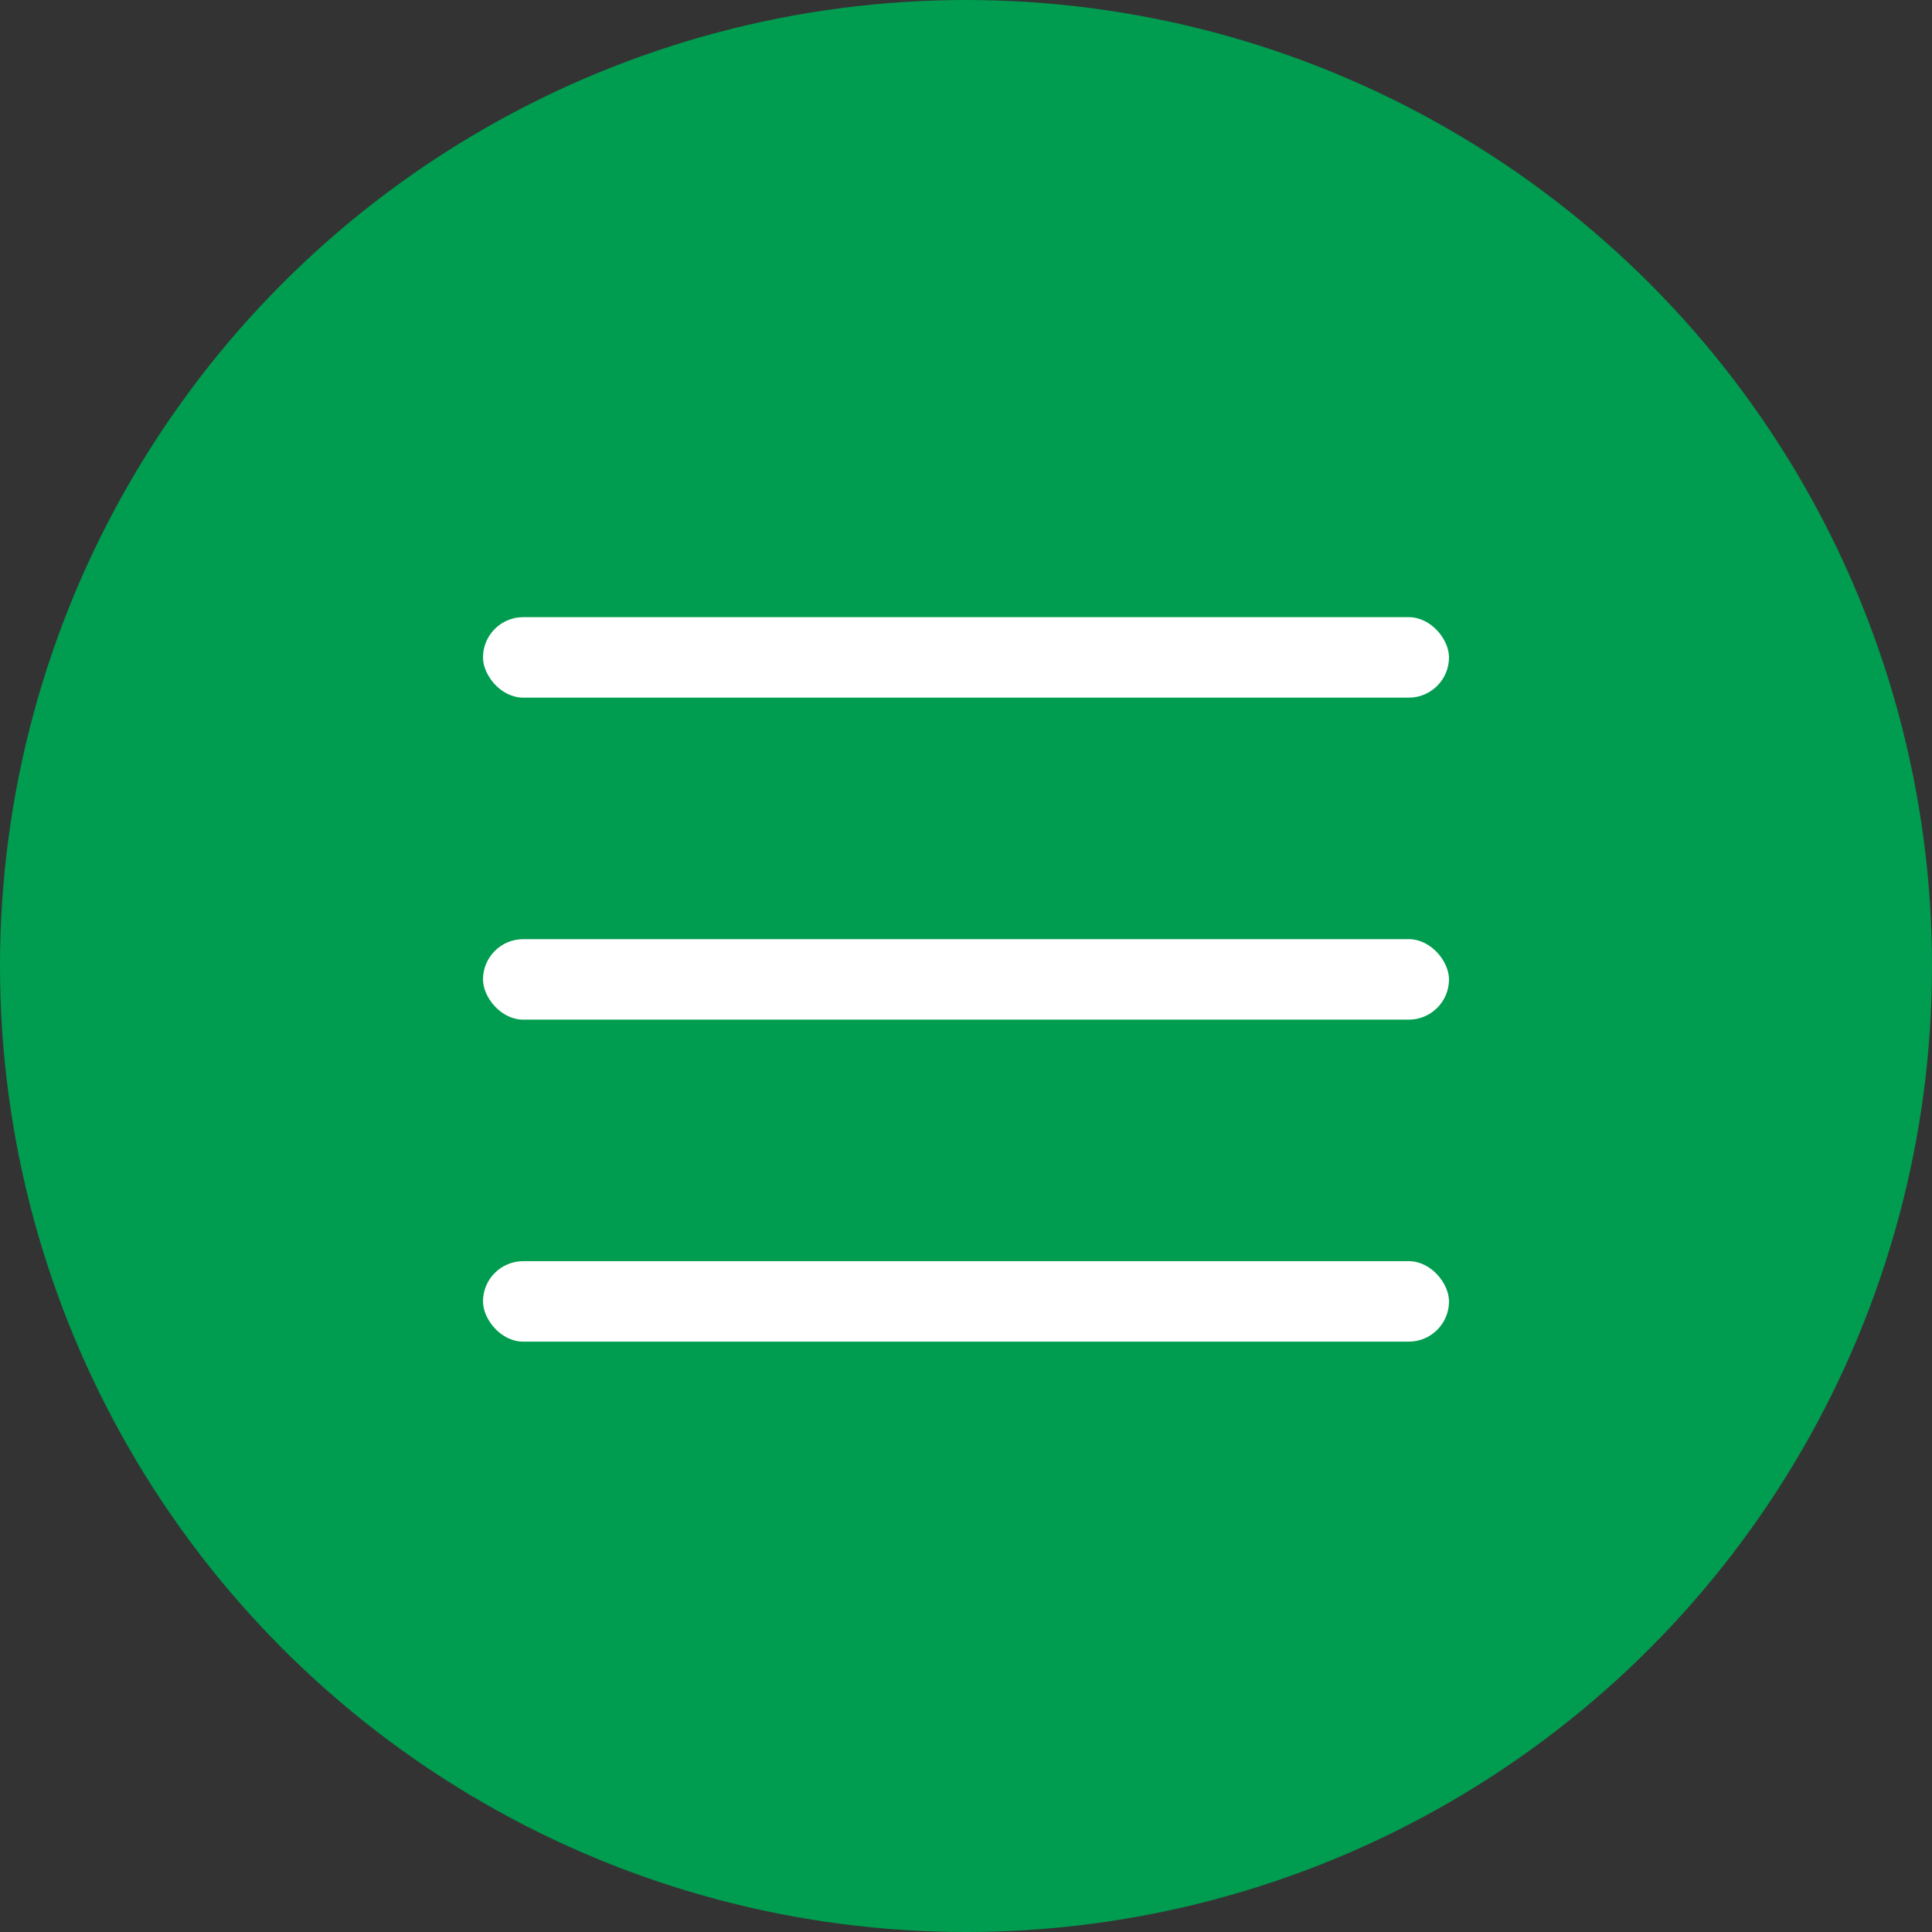 <svg xmlns="http://www.w3.org/2000/svg" width="48" height="48" viewBox="0 0 48 48">
  <rect x="0" y="0" width="48" height="48" fill="#333333" stroke="none"/>
  <g id="Group_49680" data-name="Group 49680" transform="translate(-516 -24)">
    <circle id="Ellipse_63" data-name="Ellipse 63" cx="24" cy="24" r="24" transform="translate(516 24)" fill="#009c4f"/>
    <g id="Group_49679" data-name="Group 49679" transform="translate(528 39.333)">
      <rect id="Rectangle_1047" data-name="Rectangle 1047" width="24" height="2" rx="1" fill="#fff"/>
      <rect id="Rectangle_1079" data-name="Rectangle 1079" width="24" height="2" rx="1" transform="translate(0 8)" fill="#fff"/>
      <rect id="Rectangle_1080" data-name="Rectangle 1080" width="24" height="2" rx="1" transform="translate(0 16)" fill="#fff"/>
    </g>
  </g>
</svg>
